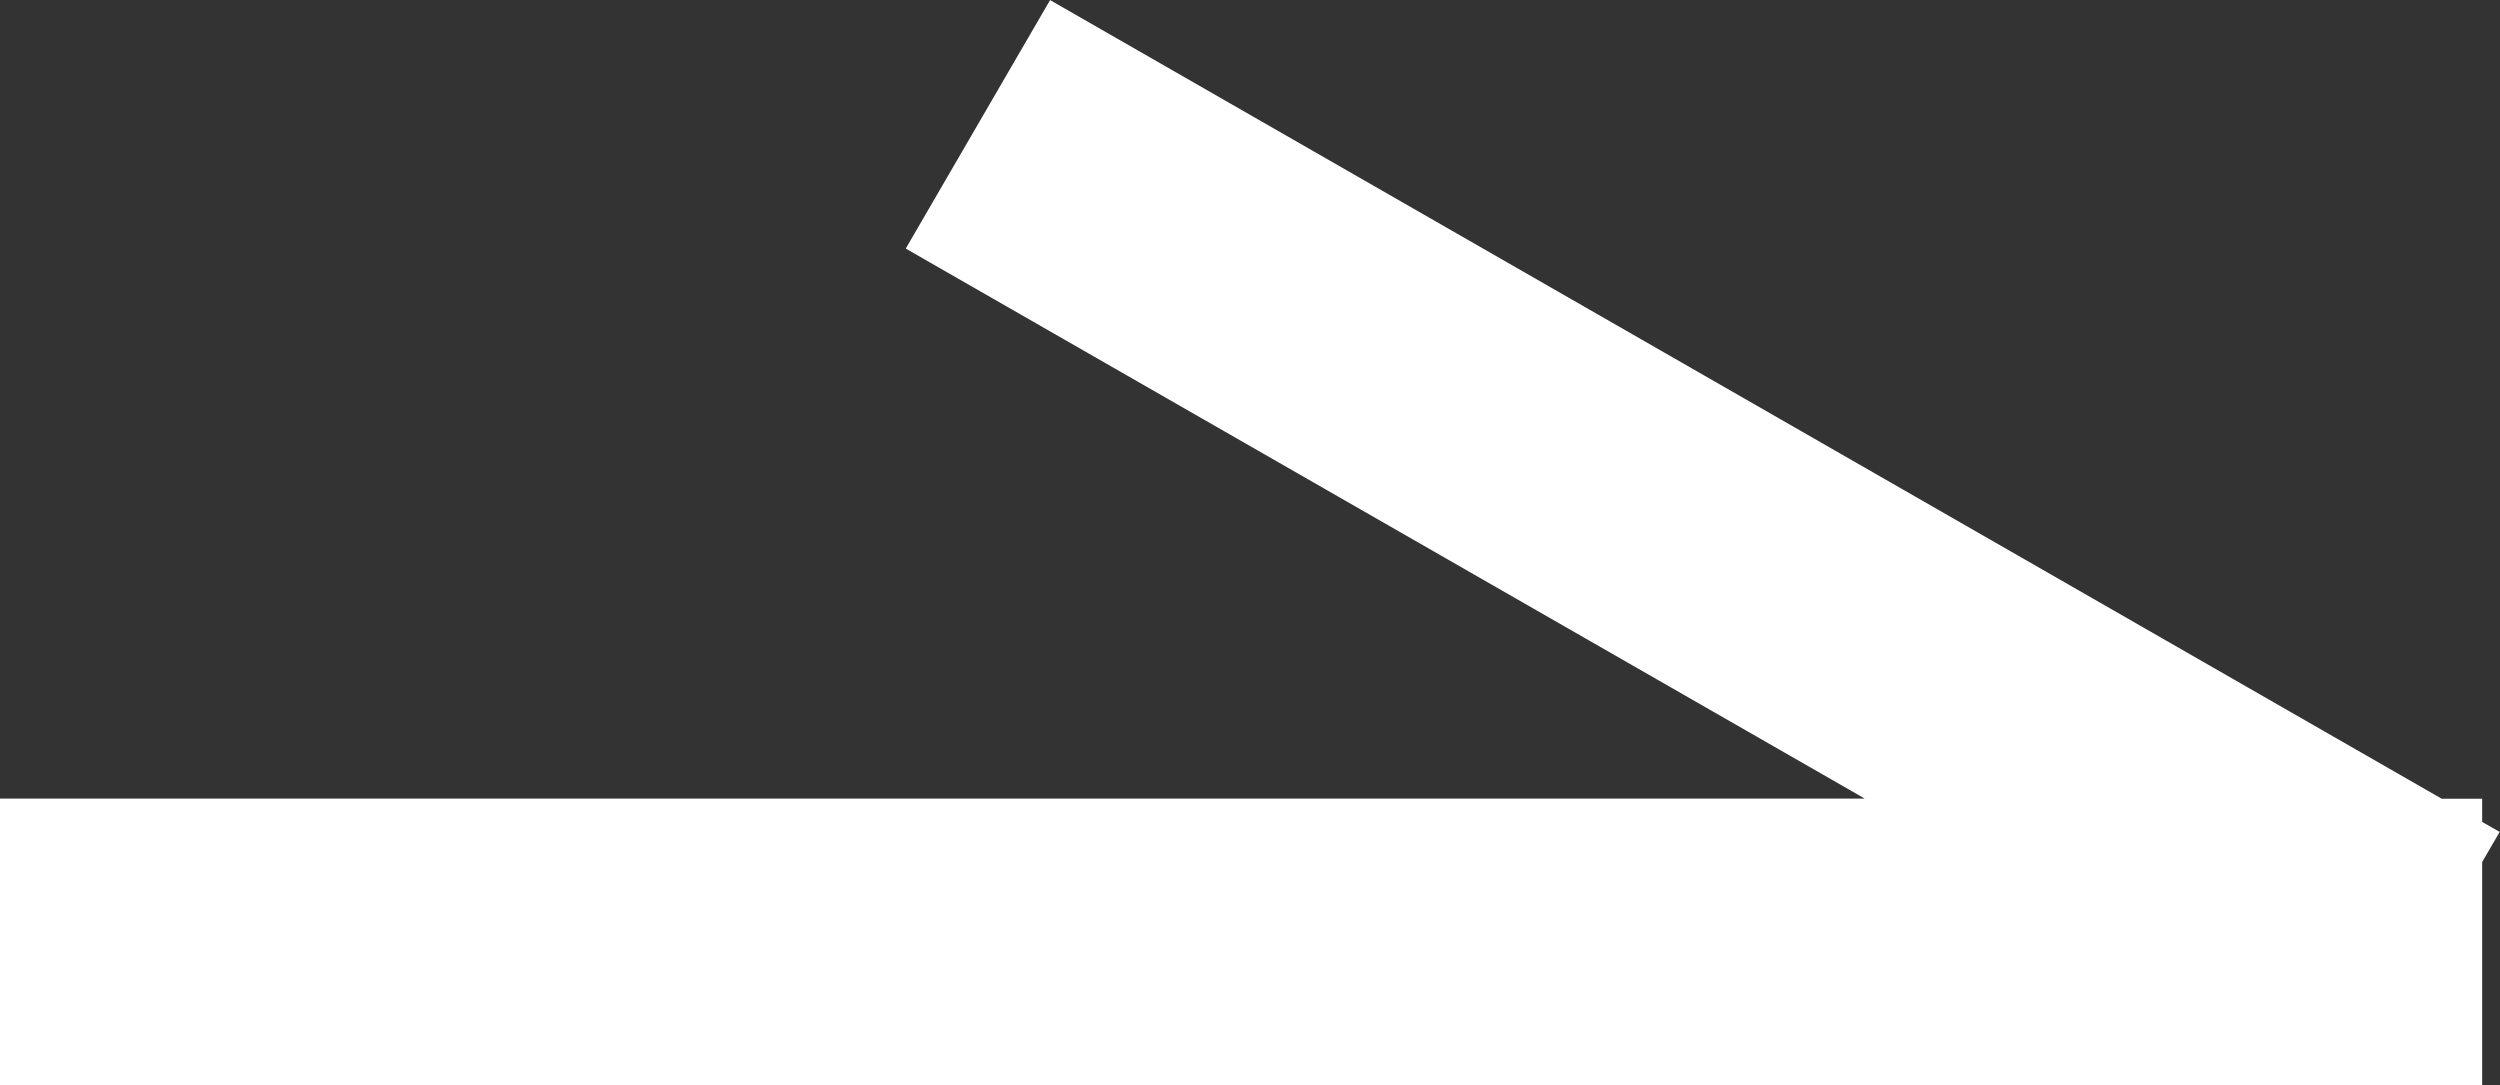 <svg xmlns="http://www.w3.org/2000/svg" width="30" height="13.024" viewBox="0 0 30 13.024">
  <rect x="0" y="0" width="30" height="13.024" fill="#333333" stroke="none"/>
  <path id="長方形_8" data-name="長方形 8" d="M1277,1553.009v-3.44h22.377l-11.508-6.6,1.732-2.982,16.7,9.584h.485v.278l.21.12-.21.361v2.68Z" transform="translate(-1277 -1539.986)" fill="#fff"/>
</svg>
